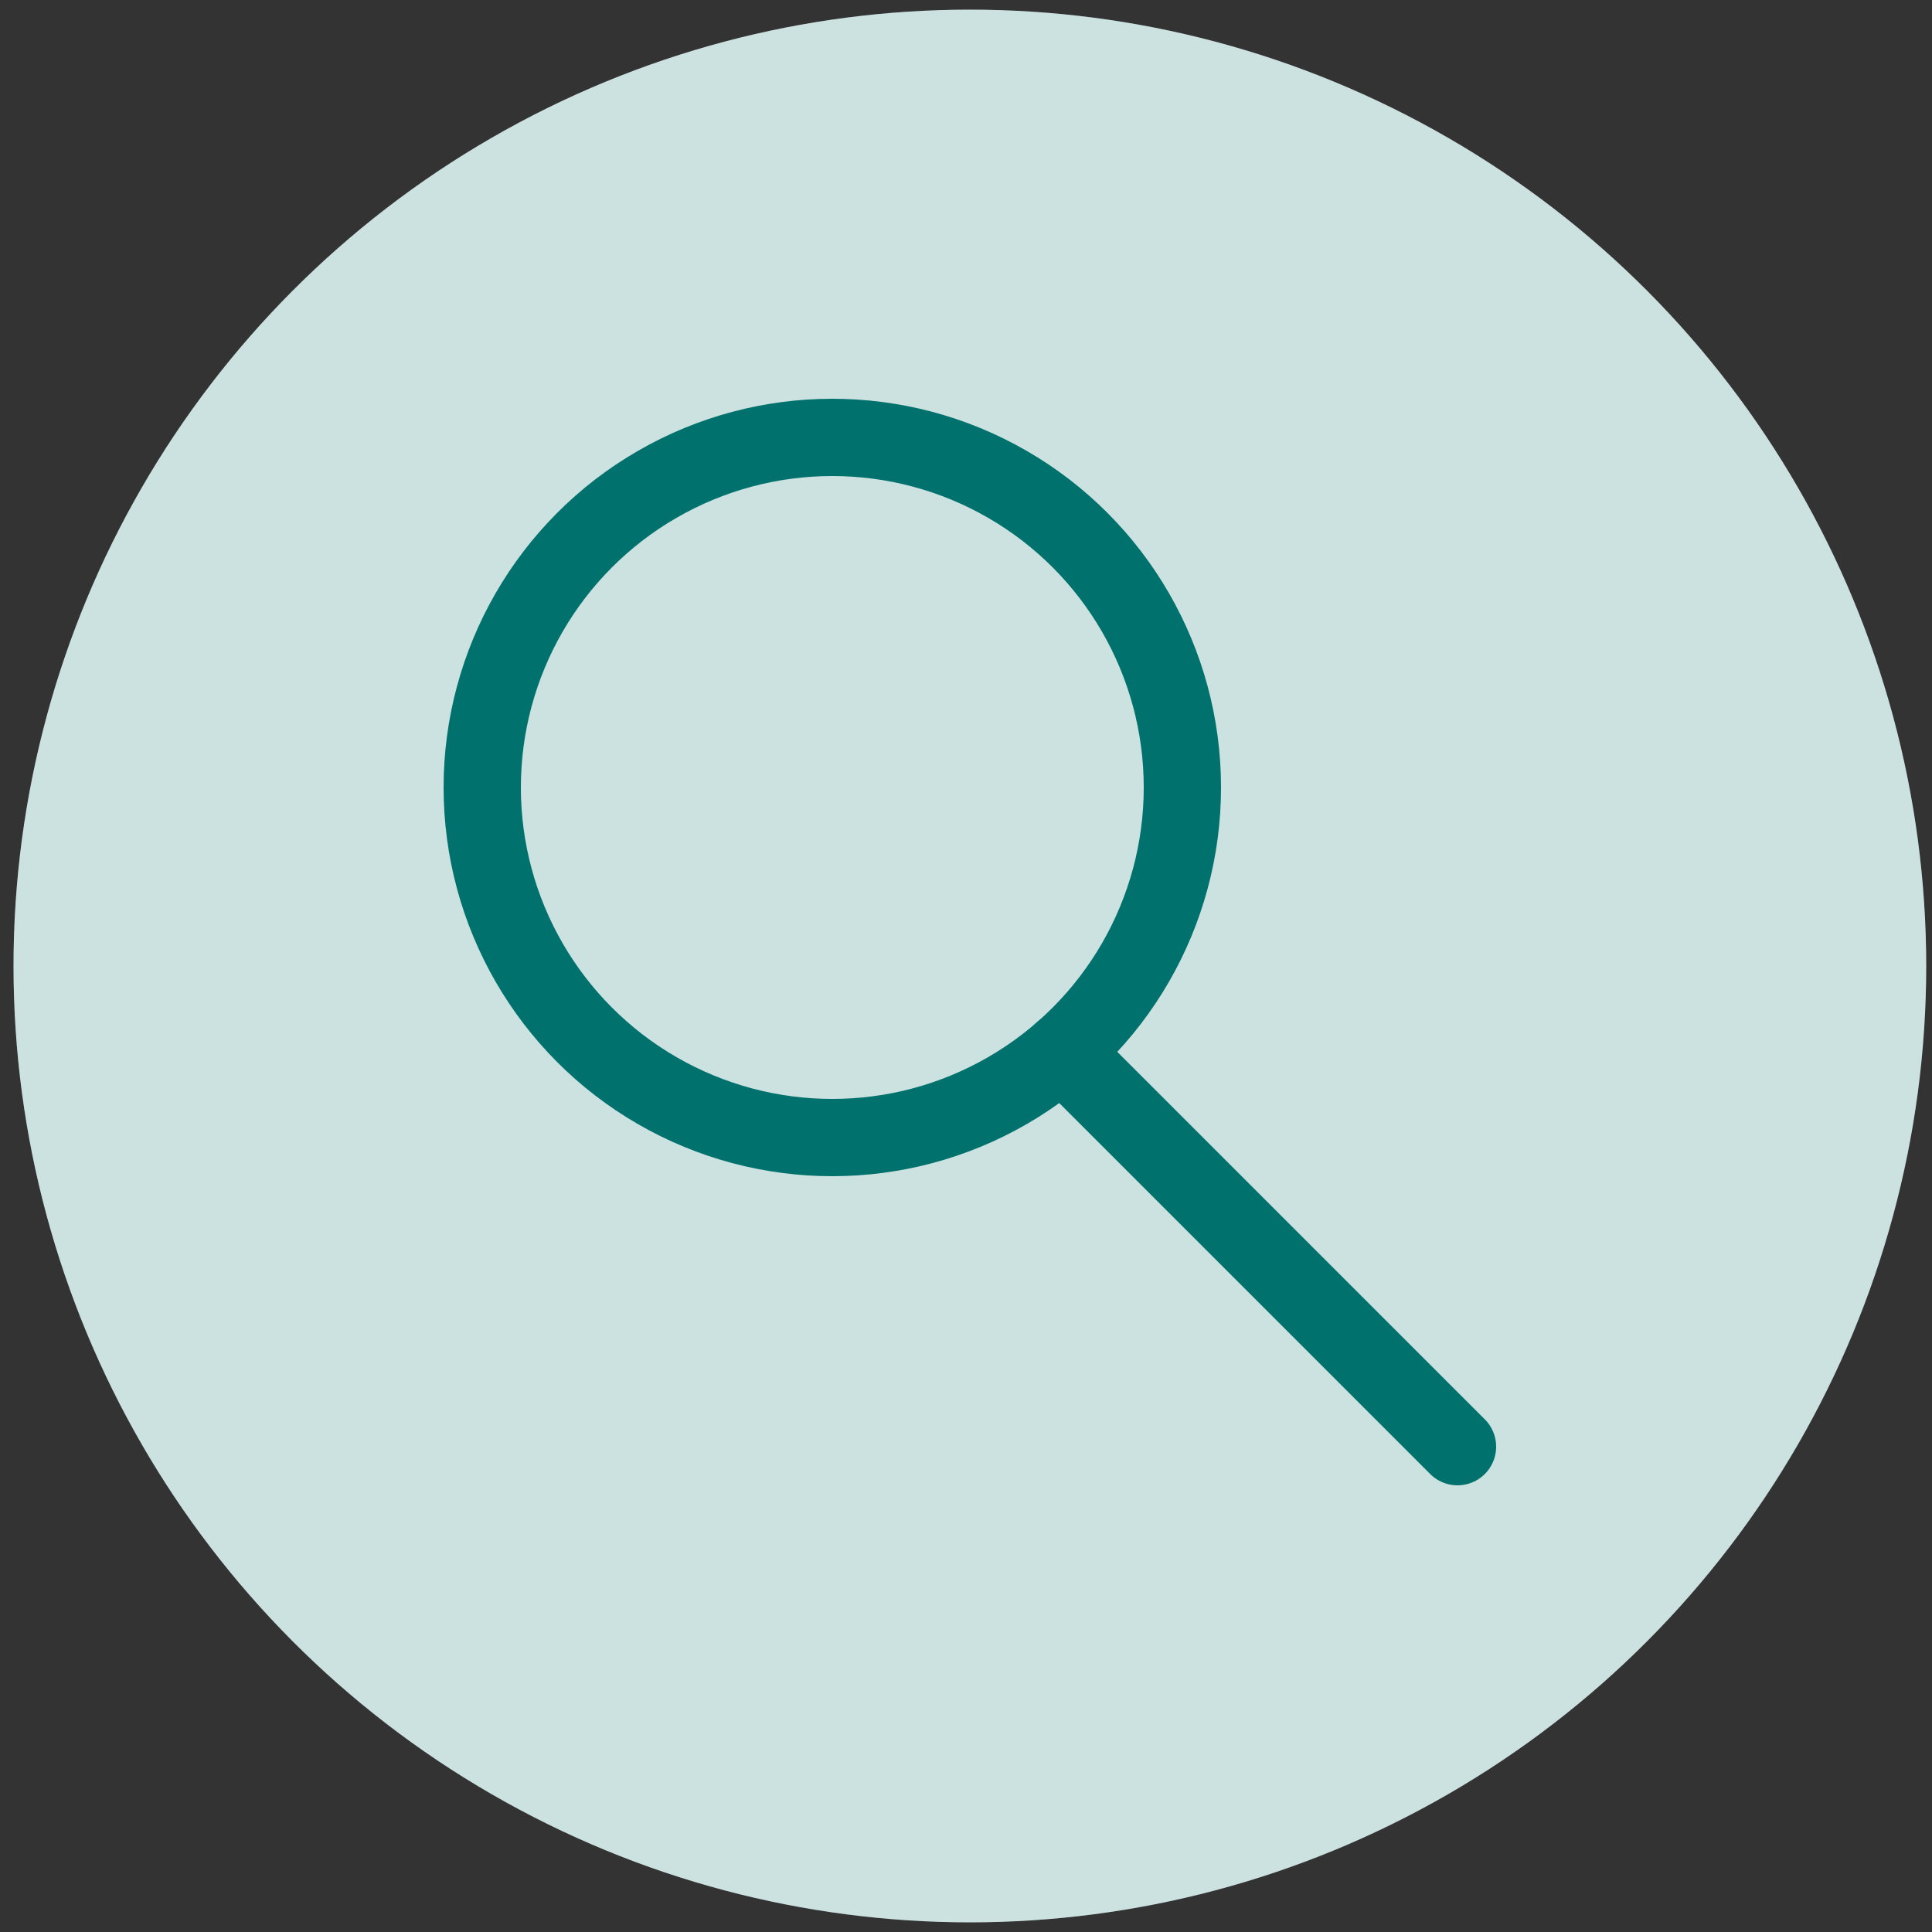 <svg id="Ebene_1" data-name="Ebene 1" xmlns="http://www.w3.org/2000/svg" viewBox="0 0 50 50"><rect x="0" y="0" width="50" height="50" fill="#333333" stroke="none"/><circle cx="25.1" cy="25" r="24.75" fill="#fff"/><circle cx="25.1" cy="25" r="24.75" fill="#00716c" opacity="0.2"/><circle cx="21.54" cy="20.38" r="9.06" fill="none" stroke="#00716c" stroke-linecap="round" stroke-linejoin="round" stroke-width="2"/><line x1="27.49" y1="27.21" x2="37.72" y2="37.44" fill="none" stroke="#00716c" stroke-linecap="round" stroke-linejoin="round" stroke-width="2"/></svg>